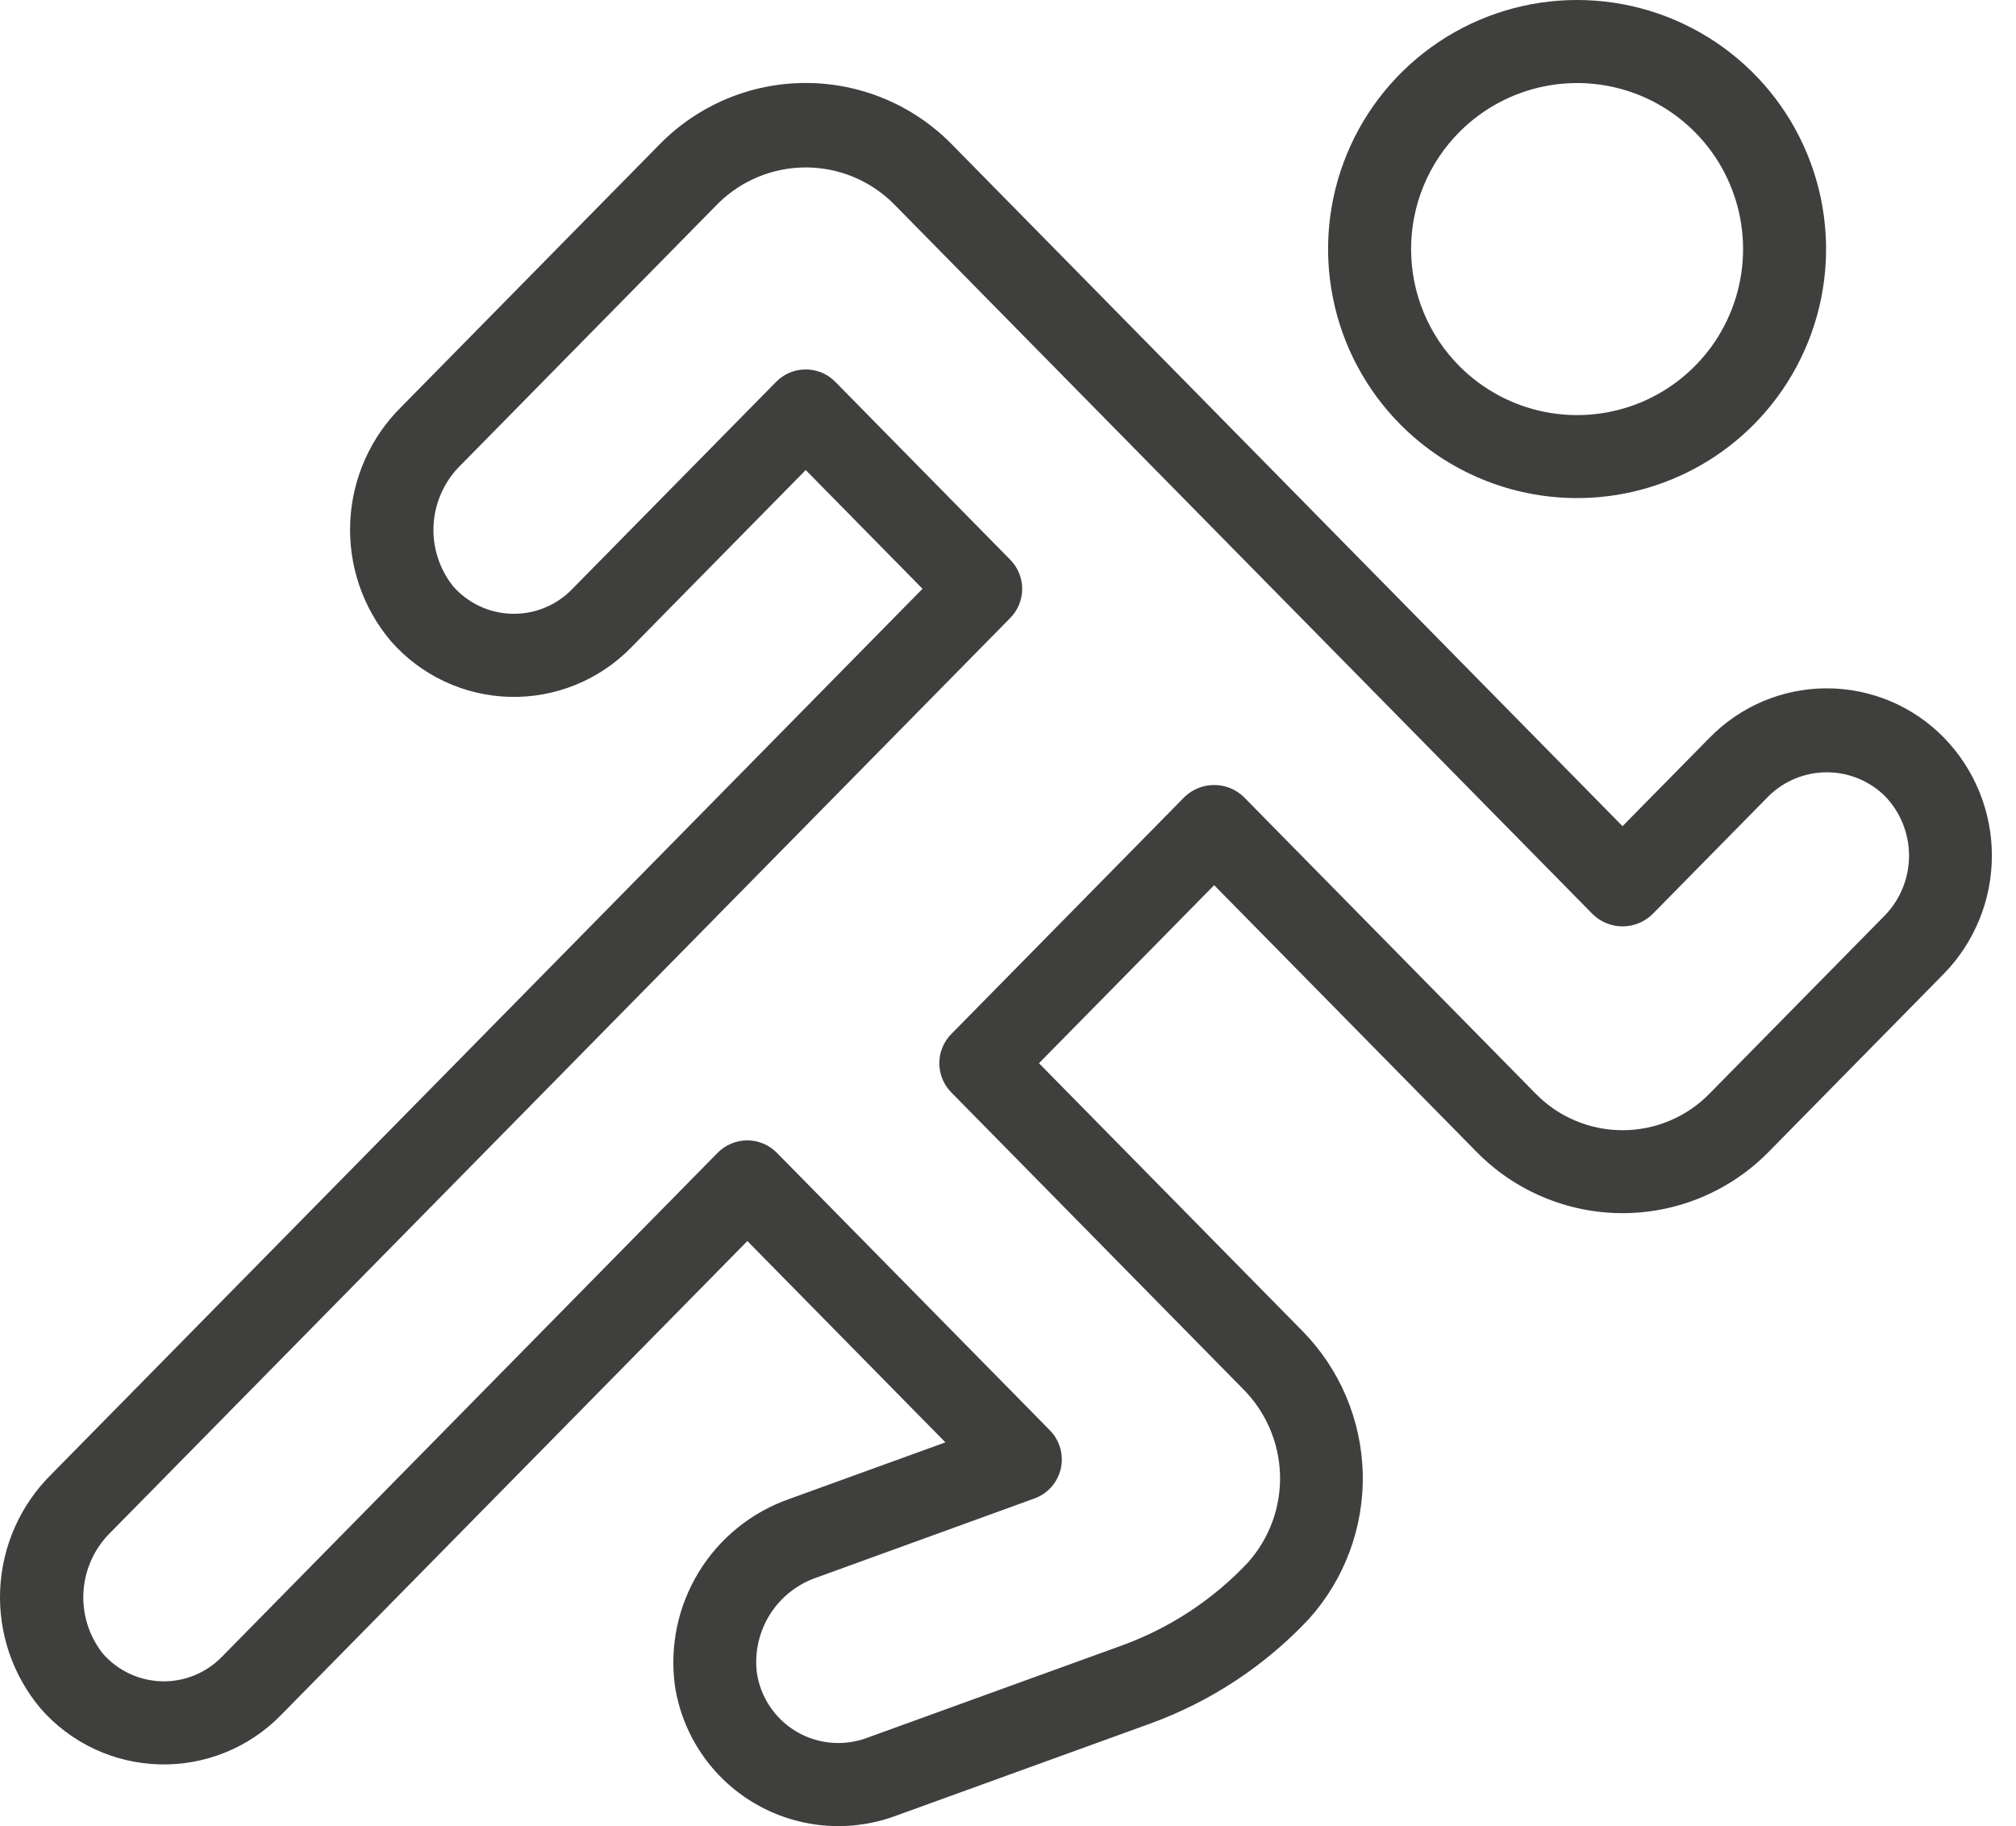 <svg width="53" height="48" viewBox="0 0 53 48" fill="none" xmlns="http://www.w3.org/2000/svg">
<path d="M51.105 19.389C50.703 18.979 50.225 18.653 49.696 18.43C49.167 18.208 48.599 18.093 48.026 18.093C47.452 18.093 46.884 18.208 46.355 18.43C45.827 18.653 45.348 18.979 44.947 19.389L42.656 21.716L25.028 3.799C24.527 3.287 23.929 2.88 23.268 2.602C22.608 2.324 21.898 2.181 21.182 2.181C20.465 2.181 19.756 2.324 19.096 2.602C18.435 2.88 17.837 3.287 17.336 3.799L10.564 10.681C9.746 11.483 9.262 12.565 9.208 13.709C9.154 14.853 9.535 15.975 10.274 16.85C10.665 17.297 11.144 17.657 11.681 17.91C12.218 18.162 12.802 18.301 13.395 18.317C13.988 18.333 14.578 18.226 15.128 18.003C15.678 17.78 16.176 17.446 16.591 17.021L21.182 12.355L24.253 15.476L1.36 38.743C0.543 39.545 0.059 40.626 0.005 41.77C-0.049 42.914 0.332 44.036 1.07 44.911C1.461 45.358 1.94 45.718 2.477 45.971C3.015 46.223 3.598 46.361 4.191 46.377C4.785 46.393 5.375 46.286 5.925 46.063C6.475 45.84 6.972 45.506 7.387 45.081L19.648 32.621L24.855 37.913L20.743 39.403C19.753 39.751 18.913 40.431 18.367 41.328C17.82 42.225 17.601 43.283 17.745 44.323C17.844 44.955 18.08 45.557 18.438 46.087C18.796 46.617 19.267 47.061 19.816 47.388C20.365 47.715 20.98 47.917 21.616 47.979C22.253 48.041 22.895 47.962 23.497 47.748L30.247 45.302C31.828 44.726 33.252 43.788 34.404 42.562C35.349 41.515 35.858 40.145 35.826 38.735C35.793 37.324 35.223 35.98 34.231 34.976L27.314 27.947L31.92 23.267L38.812 30.271C39.313 30.783 39.911 31.19 40.572 31.467C41.232 31.745 41.941 31.888 42.657 31.888C43.374 31.888 44.083 31.745 44.743 31.467C45.403 31.19 46.002 30.783 46.503 30.271L51.105 25.594C51.914 24.764 52.366 23.65 52.366 22.491C52.366 21.332 51.914 20.219 51.105 19.389ZM49.549 24.065L44.948 28.741C44.65 29.047 44.294 29.291 43.9 29.456C43.507 29.623 43.084 29.708 42.657 29.708C42.23 29.708 41.807 29.623 41.413 29.456C41.02 29.291 40.663 29.047 40.366 28.741L32.697 20.947C32.488 20.746 32.209 20.634 31.919 20.634C31.63 20.634 31.351 20.746 31.142 20.947L25.006 27.183C24.806 27.387 24.694 27.661 24.694 27.947C24.694 28.233 24.806 28.507 25.006 28.711L32.675 36.505C33.276 37.104 33.625 37.91 33.651 38.758C33.677 39.606 33.377 40.431 32.813 41.066C31.897 42.042 30.763 42.789 29.504 43.248L22.754 45.694C22.452 45.8 22.131 45.837 21.813 45.804C21.494 45.771 21.188 45.667 20.914 45.501C20.641 45.335 20.408 45.11 20.232 44.843C20.055 44.576 19.941 44.273 19.896 43.957C19.834 43.42 19.959 42.879 20.249 42.424C20.54 41.969 20.978 41.628 21.491 41.458L27.202 39.385C27.373 39.322 27.526 39.217 27.646 39.08C27.765 38.942 27.849 38.777 27.889 38.599C27.928 38.421 27.923 38.236 27.872 38.061C27.822 37.886 27.729 37.726 27.601 37.596L20.423 30.301C20.321 30.198 20.2 30.116 20.067 30.06C19.933 30.004 19.79 29.975 19.645 29.975C19.5 29.975 19.357 30.004 19.223 30.06C19.09 30.116 18.968 30.198 18.867 30.301L5.831 43.552C5.626 43.762 5.379 43.928 5.107 44.038C4.834 44.149 4.542 44.202 4.248 44.193C3.954 44.185 3.665 44.116 3.399 43.991C3.134 43.865 2.896 43.686 2.703 43.465C2.337 43.001 2.156 42.417 2.195 41.828C2.234 41.238 2.49 40.684 2.915 40.272L26.561 16.242C26.761 16.038 26.873 15.764 26.873 15.479C26.873 15.193 26.761 14.919 26.561 14.715L21.96 10.037C21.858 9.933 21.737 9.851 21.604 9.795C21.47 9.739 21.327 9.711 21.182 9.711C21.037 9.711 20.894 9.739 20.76 9.795C20.627 9.851 20.506 9.933 20.404 10.037L15.035 15.492C14.83 15.702 14.583 15.868 14.311 15.978C14.038 16.089 13.746 16.141 13.452 16.133C13.158 16.125 12.869 16.056 12.603 15.931C12.337 15.805 12.1 15.626 11.907 15.405C11.542 14.941 11.361 14.359 11.4 13.771C11.44 13.182 11.696 12.629 12.119 12.219L18.891 5.336C19.503 4.737 20.325 4.401 21.182 4.401C22.039 4.401 22.861 4.737 23.473 5.336L41.879 24.037C42.088 24.238 42.367 24.35 42.657 24.35C42.947 24.35 43.225 24.238 43.435 24.037L46.503 20.92C46.91 20.522 47.457 20.3 48.026 20.3C48.595 20.3 49.141 20.522 49.549 20.92C49.959 21.34 50.188 21.905 50.188 22.492C50.188 23.08 49.959 23.644 49.549 24.065Z" fill="#3F3F3E"/>
<path d="M46.089 11.176C47.005 10.26 47.628 9.094 47.881 7.824C48.134 6.554 48.004 5.238 47.509 4.042C47.014 2.845 46.175 1.823 45.098 1.103C44.021 0.384 42.756 0 41.461 0C40.166 0 38.9 0.384 37.824 1.103C36.747 1.823 35.908 2.845 35.413 4.042C34.917 5.238 34.788 6.554 35.041 7.824C35.293 9.094 35.917 10.26 36.833 11.176C38.06 12.403 39.725 13.092 41.461 13.092C43.197 13.092 44.861 12.403 46.089 11.176ZM38.376 3.461C38.986 2.851 39.764 2.435 40.61 2.267C41.457 2.098 42.334 2.185 43.132 2.515C43.929 2.845 44.61 3.405 45.09 4.122C45.569 4.84 45.825 5.684 45.825 6.547C45.825 7.41 45.569 8.254 45.09 8.972C44.61 9.689 43.929 10.249 43.132 10.579C42.334 10.909 41.457 10.996 40.61 10.827C39.764 10.659 38.986 10.243 38.376 9.633C37.97 9.228 37.649 8.747 37.429 8.217C37.21 7.688 37.097 7.12 37.097 6.547C37.097 5.974 37.21 5.406 37.429 4.877C37.649 4.347 37.97 3.866 38.376 3.461Z" fill="#3F3F3E"/>
</svg>
